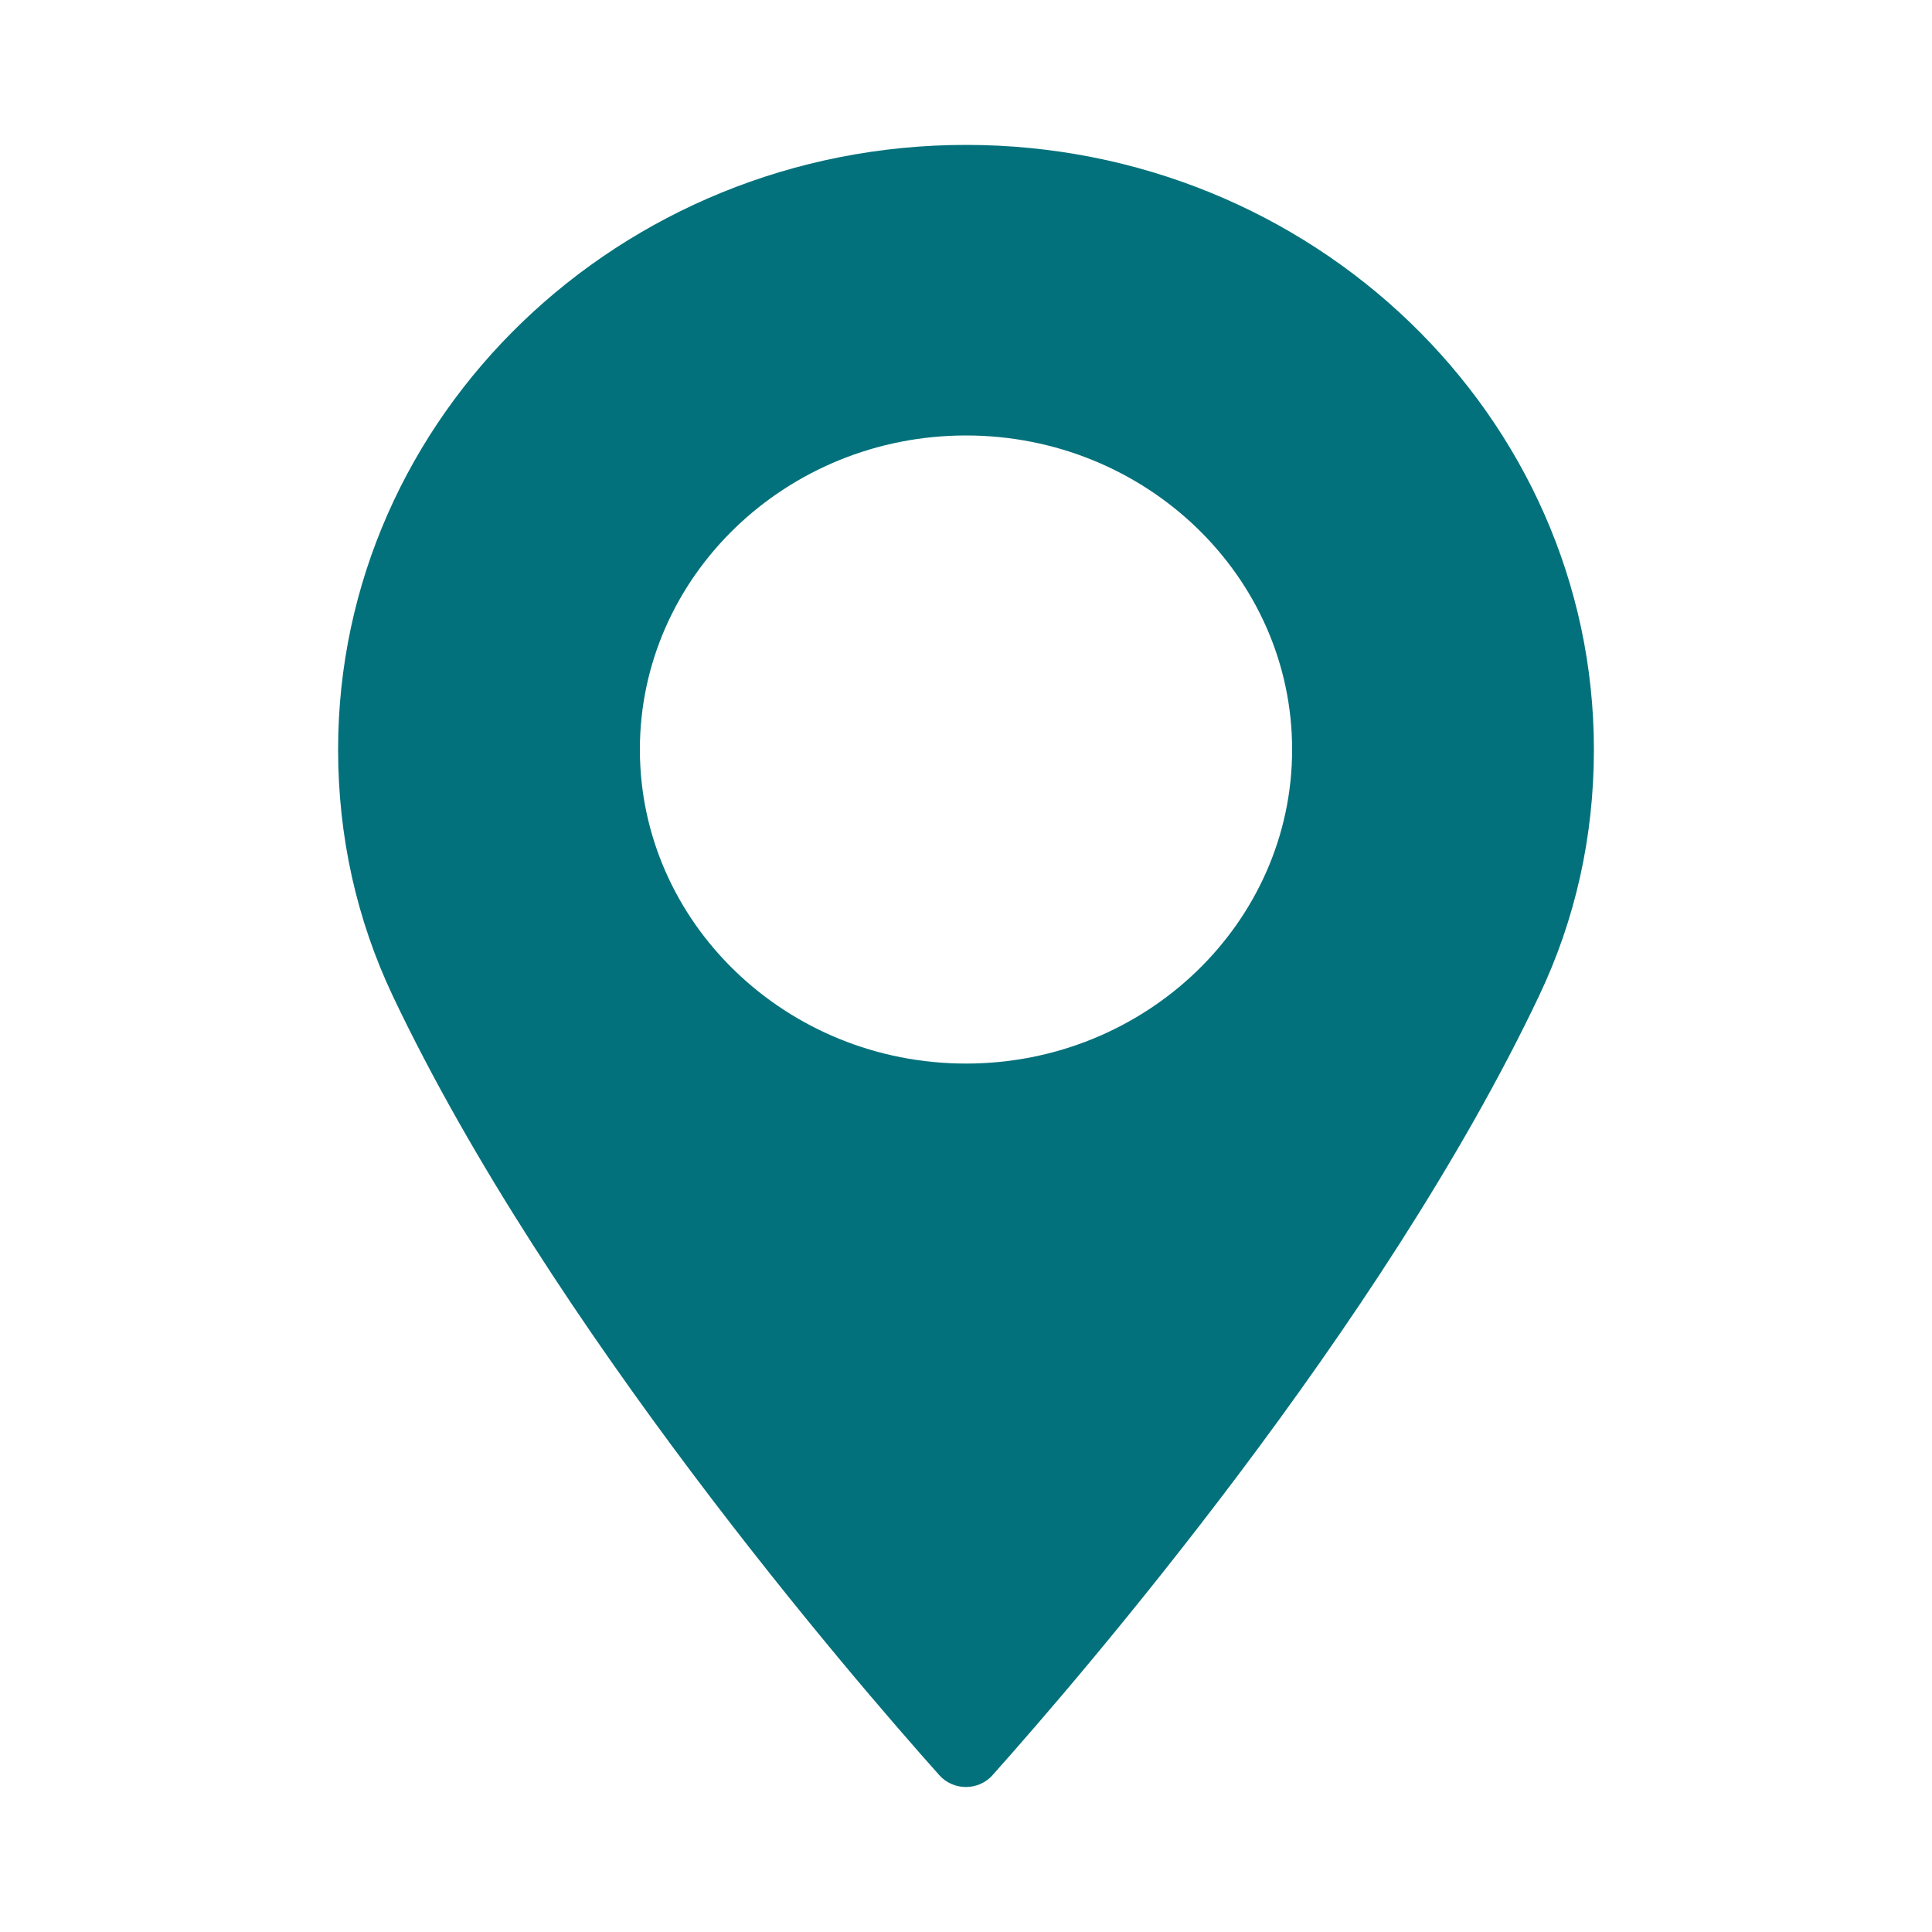 <?xml version="1.0" encoding="utf-8"?>
<!-- Generator: Adobe Illustrator 16.0.0, SVG Export Plug-In . SVG Version: 6.00 Build 0)  -->
<!DOCTYPE svg PUBLIC "-//W3C//DTD SVG 1.1//EN" "http://www.w3.org/Graphics/SVG/1.1/DTD/svg11.dtd">
<svg version="1.1" id="Capa_1" xmlns="http://www.w3.org/2000/svg" xmlns:xlink="http://www.w3.org/1999/xlink" x="0px" y="0px"
	 width="20px" height="20px" viewBox="0 0 20 20" enable-background="new 0 0 20 20" xml:space="preserve">
<path fill="#03717B" d="M10,1.5c-3.584,0-6.5,2.808-6.5,6.259c0,0.9,0.191,1.76,0.568,2.555c1.625,3.424,4.741,7.038,5.657,8.064
	c0.069,0.077,0.169,0.121,0.274,0.121s0.206-0.044,0.274-0.121c0.916-1.025,4.031-4.641,5.657-8.064
	C16.309,9.519,16.5,8.659,16.5,7.759C16.5,4.308,13.584,1.5,10,1.5z M10,11.01c-1.861,0-3.376-1.459-3.376-3.251
	c0-1.793,1.515-3.251,3.376-3.251s3.376,1.458,3.376,3.251C13.376,9.551,11.861,11.01,10,11.01z"/>
</svg>
